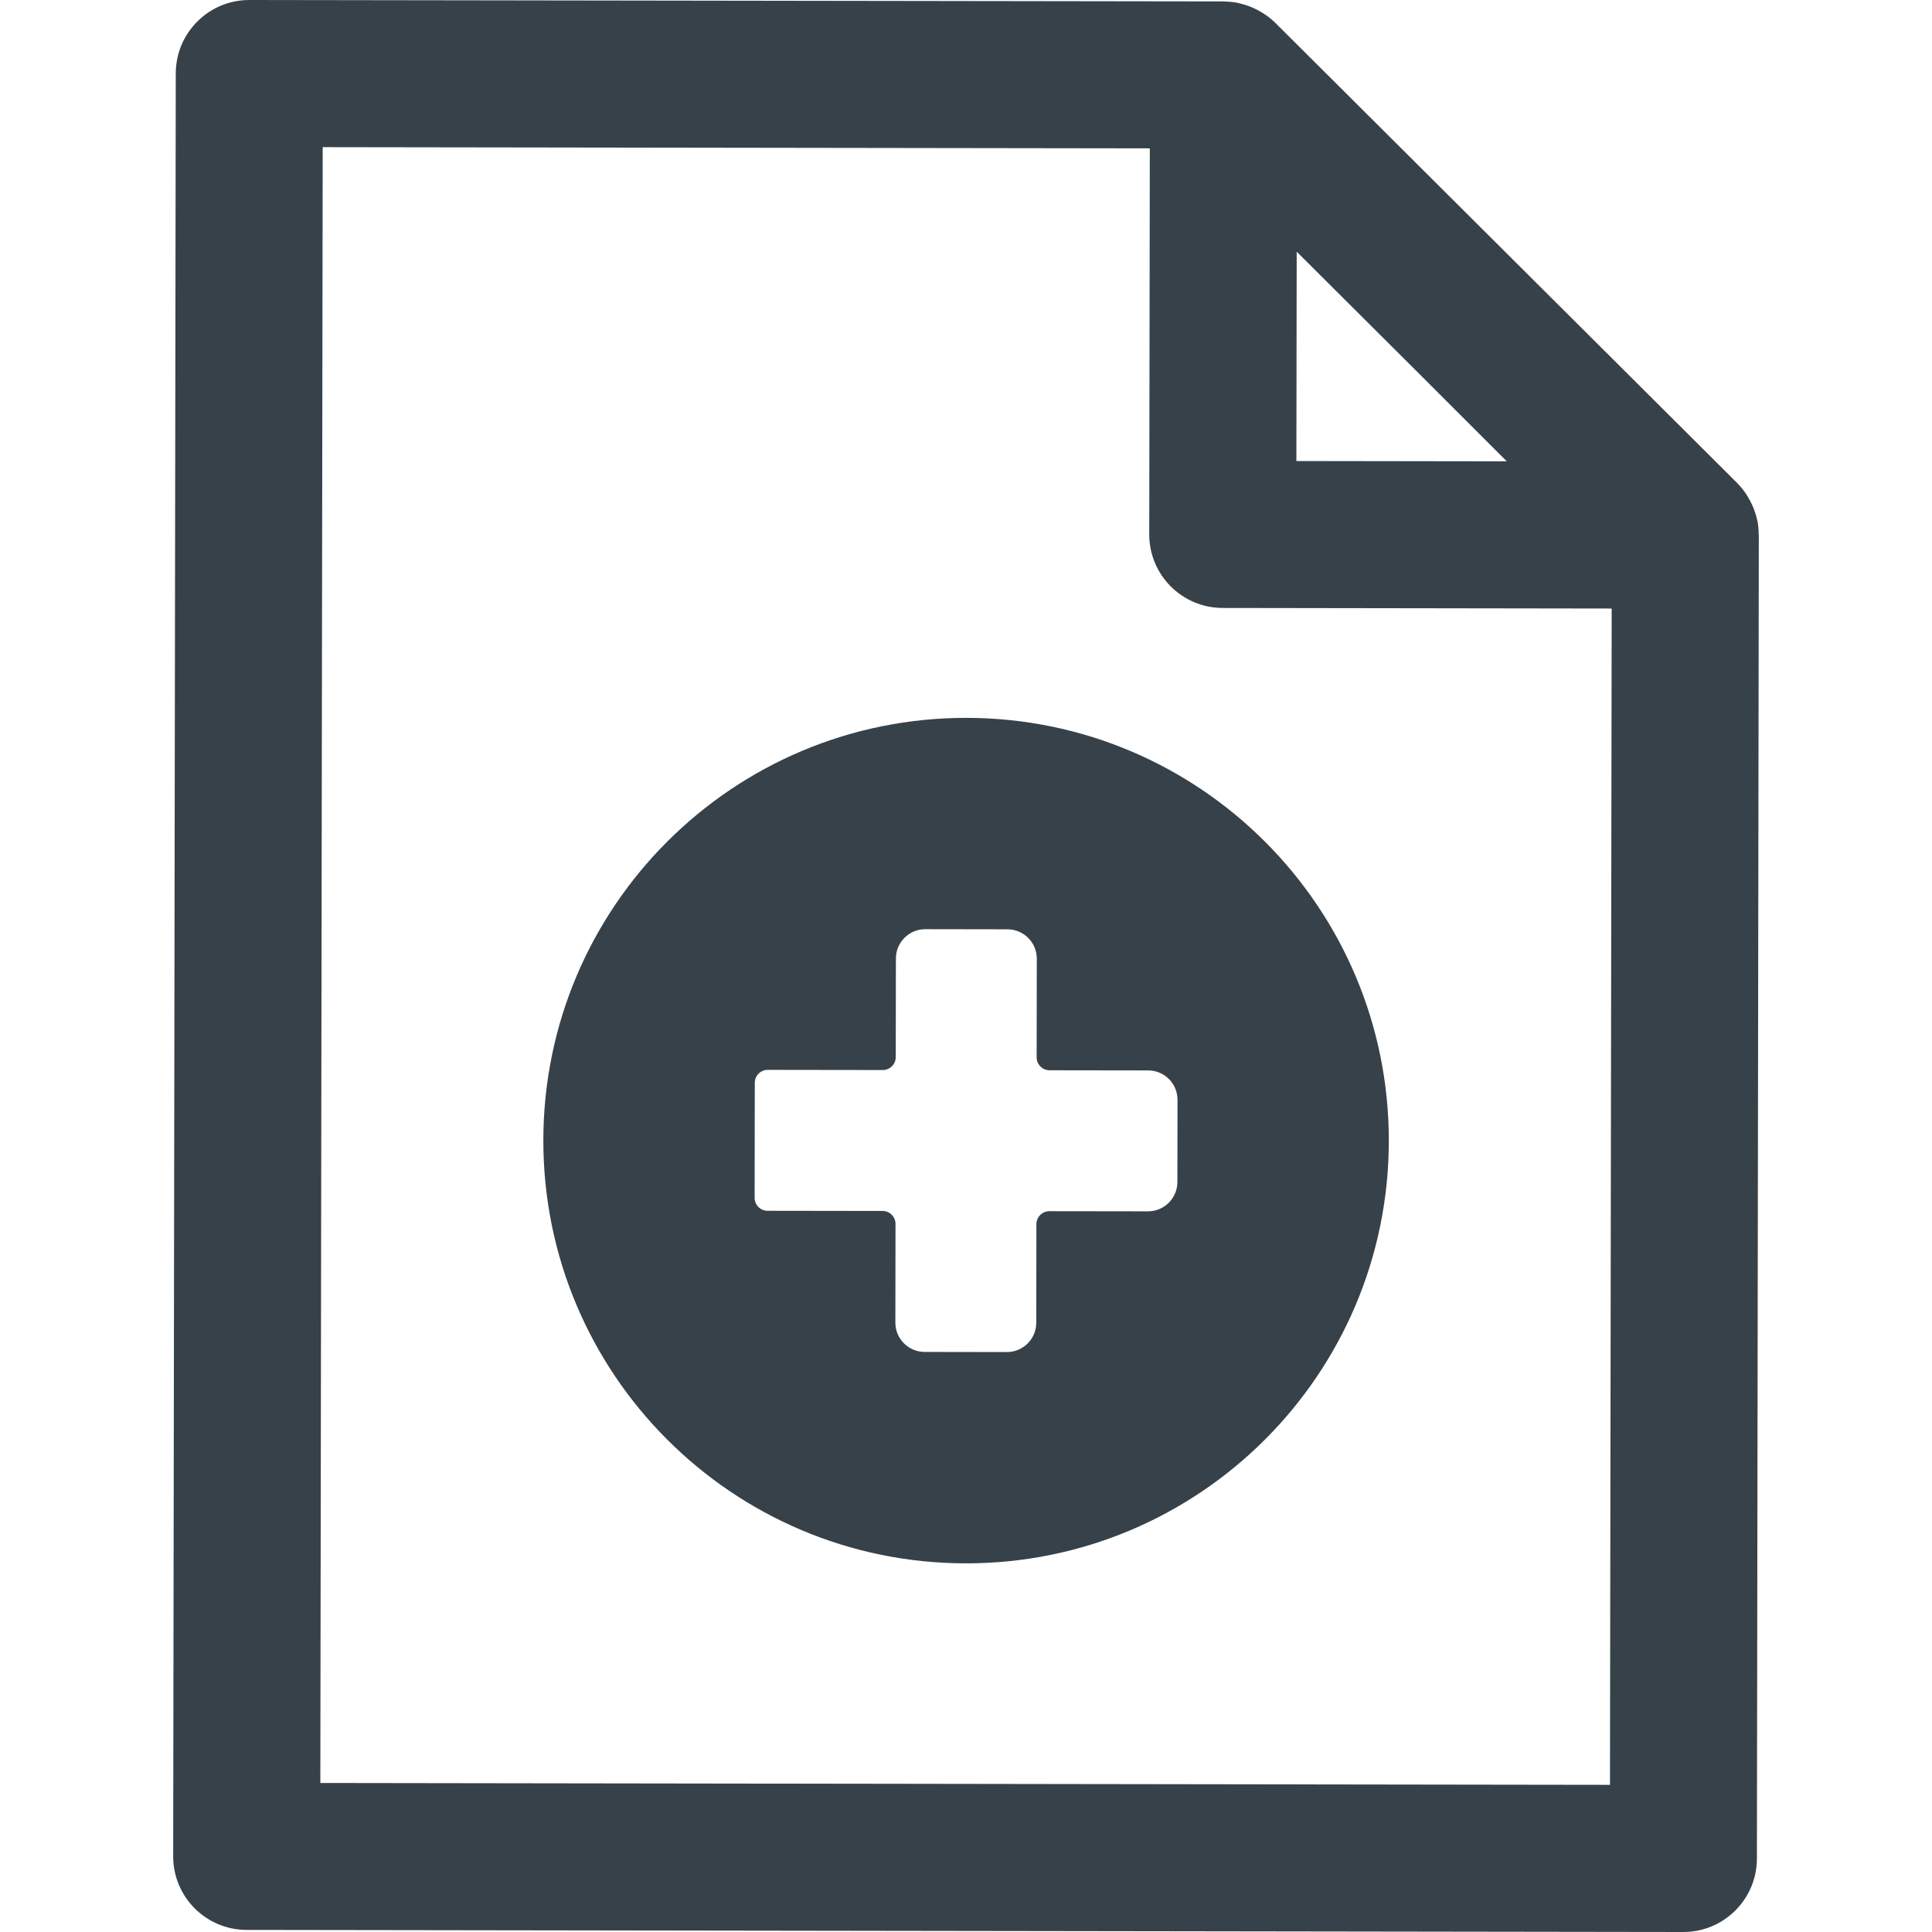 <?xml version="1.0" encoding="utf-8"?>
<!-- Generator: Adobe Illustrator 18.0.0, SVG Export Plug-In . SVG Version: 6.00 Build 0)  -->
<!DOCTYPE svg PUBLIC "-//W3C//DTD SVG 1.1//EN" "http://www.w3.org/Graphics/SVG/1.1/DTD/svg11.dtd">
<svg version="1.1" id="_x31_0" xmlns="http://www.w3.org/2000/svg" xmlns:xlink="http://www.w3.org/1999/xlink" x="0px" y="0px"
	 viewBox="0 0 512 512" style="enable-background:new 0 0 512 512;" xml:space="preserve">
<style type="text/css">
	.st0{fill:#374149;}
</style>
<g>
	<path class="st0" d="M143.99,302.11c-0.09,61.87,49.997,112.105,111.871,112.194c61.87,0.09,112.101-49.996,112.19-111.867
		c0.09-61.87-49.992-112.105-111.866-112.194S144.08,240.24,143.99,302.11z M237.28,350.483l0.039-26.135
		c0.004-1.893-1.53-3.43-3.426-3.434l-30.486-0.043c-1.892-0.004-3.426-1.538-3.422-3.434l0.042-30.486
		c0.004-1.897,1.542-3.43,3.434-3.426l30.487,0.043c1.896,0.004,3.434-1.526,3.434-3.418l0.039-26.14
		c0.007-4.292,3.496-7.773,7.792-7.769l21.781,0.035c4.297,0.004,7.777,3.493,7.77,7.789l-0.039,26.135
		c0,1.893,1.534,3.43,3.426,3.434l26.136,0.038c4.296,0.004,7.773,3.493,7.769,7.789l-0.031,21.785
		c-0.008,4.296-3.496,7.777-7.792,7.769l-26.136-0.035c-1.893-0.003-3.43,1.53-3.434,3.422l-0.039,26.136
		c-0.004,4.296-3.492,7.773-7.789,7.769l-21.785-0.031C240.753,358.268,237.272,354.78,237.28,350.483z"/>
	<path class="st0" d="M466.067,141.441c-0.019-1.167-0.113-2.33-0.343-3.473c-0.027-0.125-0.074-0.242-0.102-0.367
		c-0.222-0.991-0.526-1.958-0.902-2.907c-0.136-0.351-0.296-0.69-0.452-1.03c-0.336-0.73-0.718-1.428-1.147-2.115
		c-0.188-0.304-0.359-0.605-0.562-0.894c-0.601-0.858-1.264-1.682-2.014-2.446c-0.05-0.054-0.094-0.121-0.148-0.172
		c-0.008-0.011-0.015-0.019-0.023-0.027L337.972,6.056c-0.804-0.8-1.678-1.494-2.583-2.13c-0.278-0.195-0.57-0.355-0.854-0.534
		c-0.695-0.434-1.405-0.824-2.142-1.167c-0.34-0.156-0.679-0.316-1.03-0.453c-0.902-0.354-1.822-0.643-2.762-0.858
		c-0.176-0.042-0.34-0.109-0.515-0.144c-1.143-0.23-2.306-0.332-3.477-0.355c-0.125-0.004-0.234-0.039-0.359-0.039L66.09,0
		C55.329-0.015,46.596,8.698,46.58,19.455l-0.686,472.481c-0.015,10.758,8.694,19.494,19.455,19.51L446.085,512
		c10.762,0.015,19.498-8.694,19.514-19.455l0.507-350.706C466.106,141.702,466.071,141.577,466.067,141.441z M399.315,122.258
		l-55.576-0.078l-0.184-0.004l0.082-55.471L376.13,99.08L399.315,122.258z M427.114,161.266l-0.453,310.367v1.37l-341.77-0.495
		l0.628-433.511l218.244,0.316l0.949,0.004l-0.149,102.288c-0.015,10.762,8.69,19.494,19.456,19.51l102.697,0.152H427.114z"/>
</g>
</svg>
